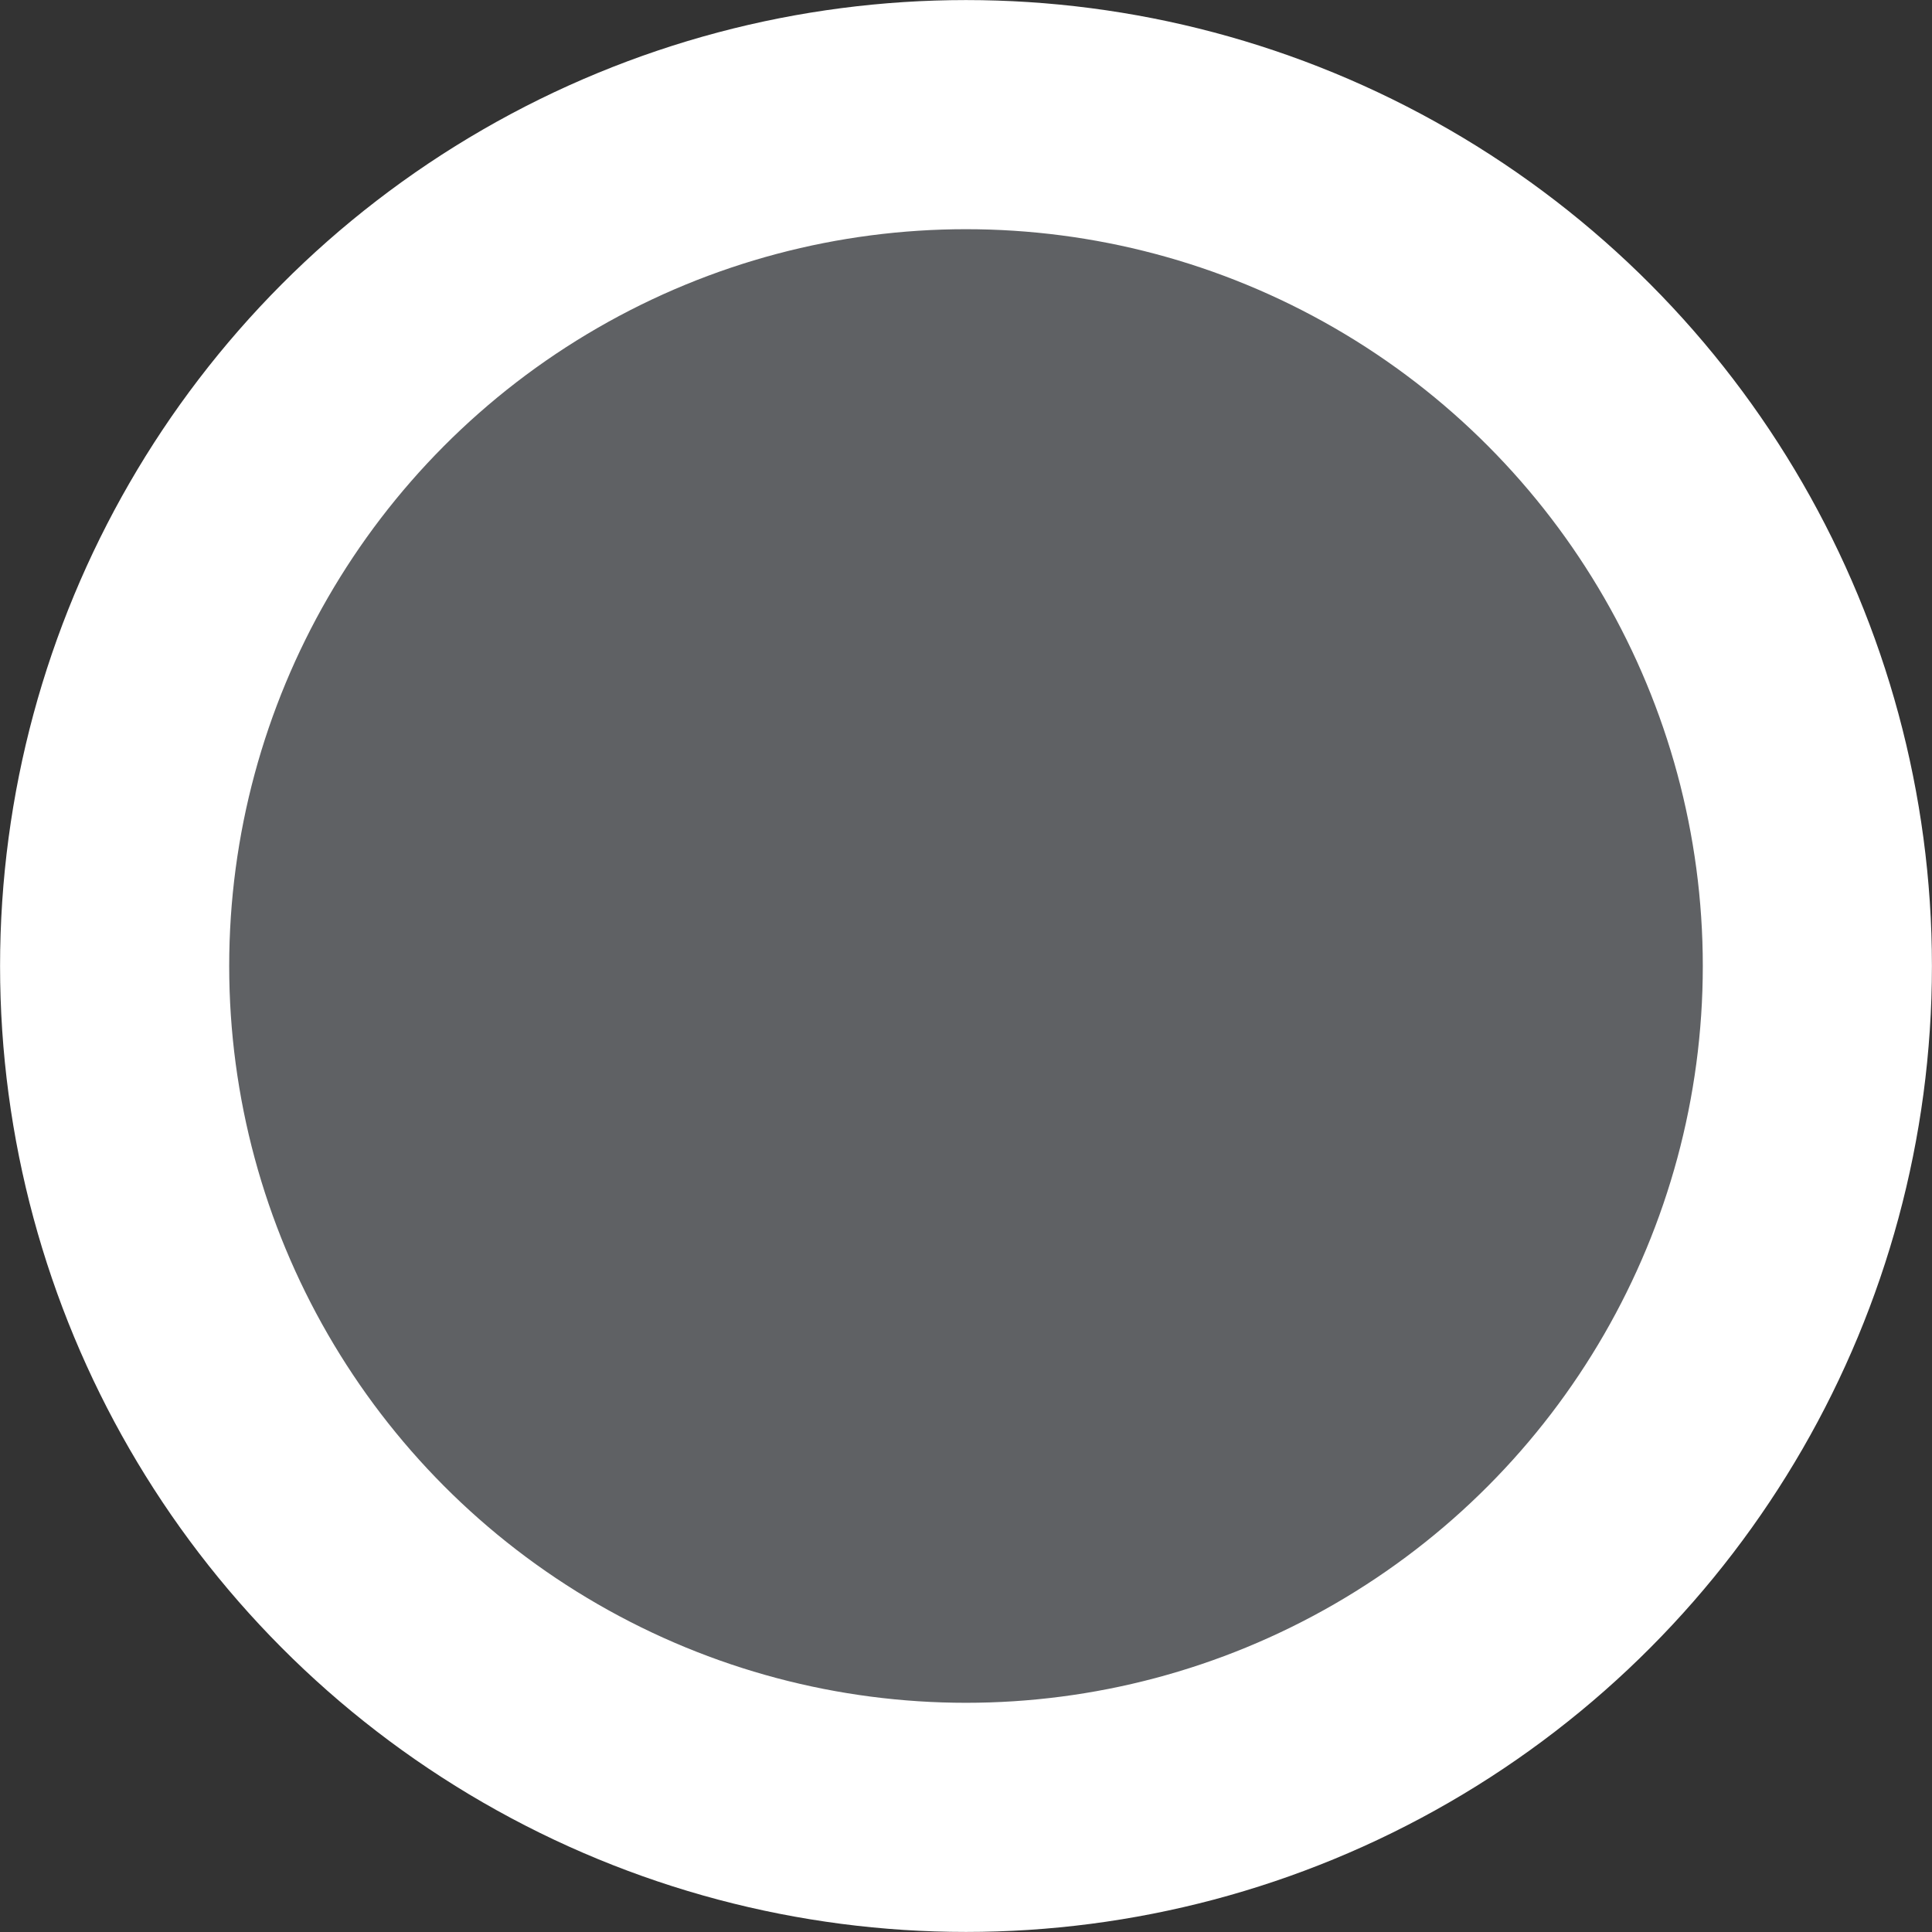 <svg xmlns="http://www.w3.org/2000/svg" width="15" height="15" viewBox="0 0 15 15">
  <rect x="0" y="0" width="15" height="15" fill="#333333" stroke="none"/>
  <g id="layer1" transform="translate(-78.069 -399.293)">
    <circle id="path4759" cx="6.61" cy="6.61" r="6.61" transform="translate(78.959 400.183)" fill="#5f6164" stroke="#fff" stroke-width="1.779"/>
  </g>
</svg>
